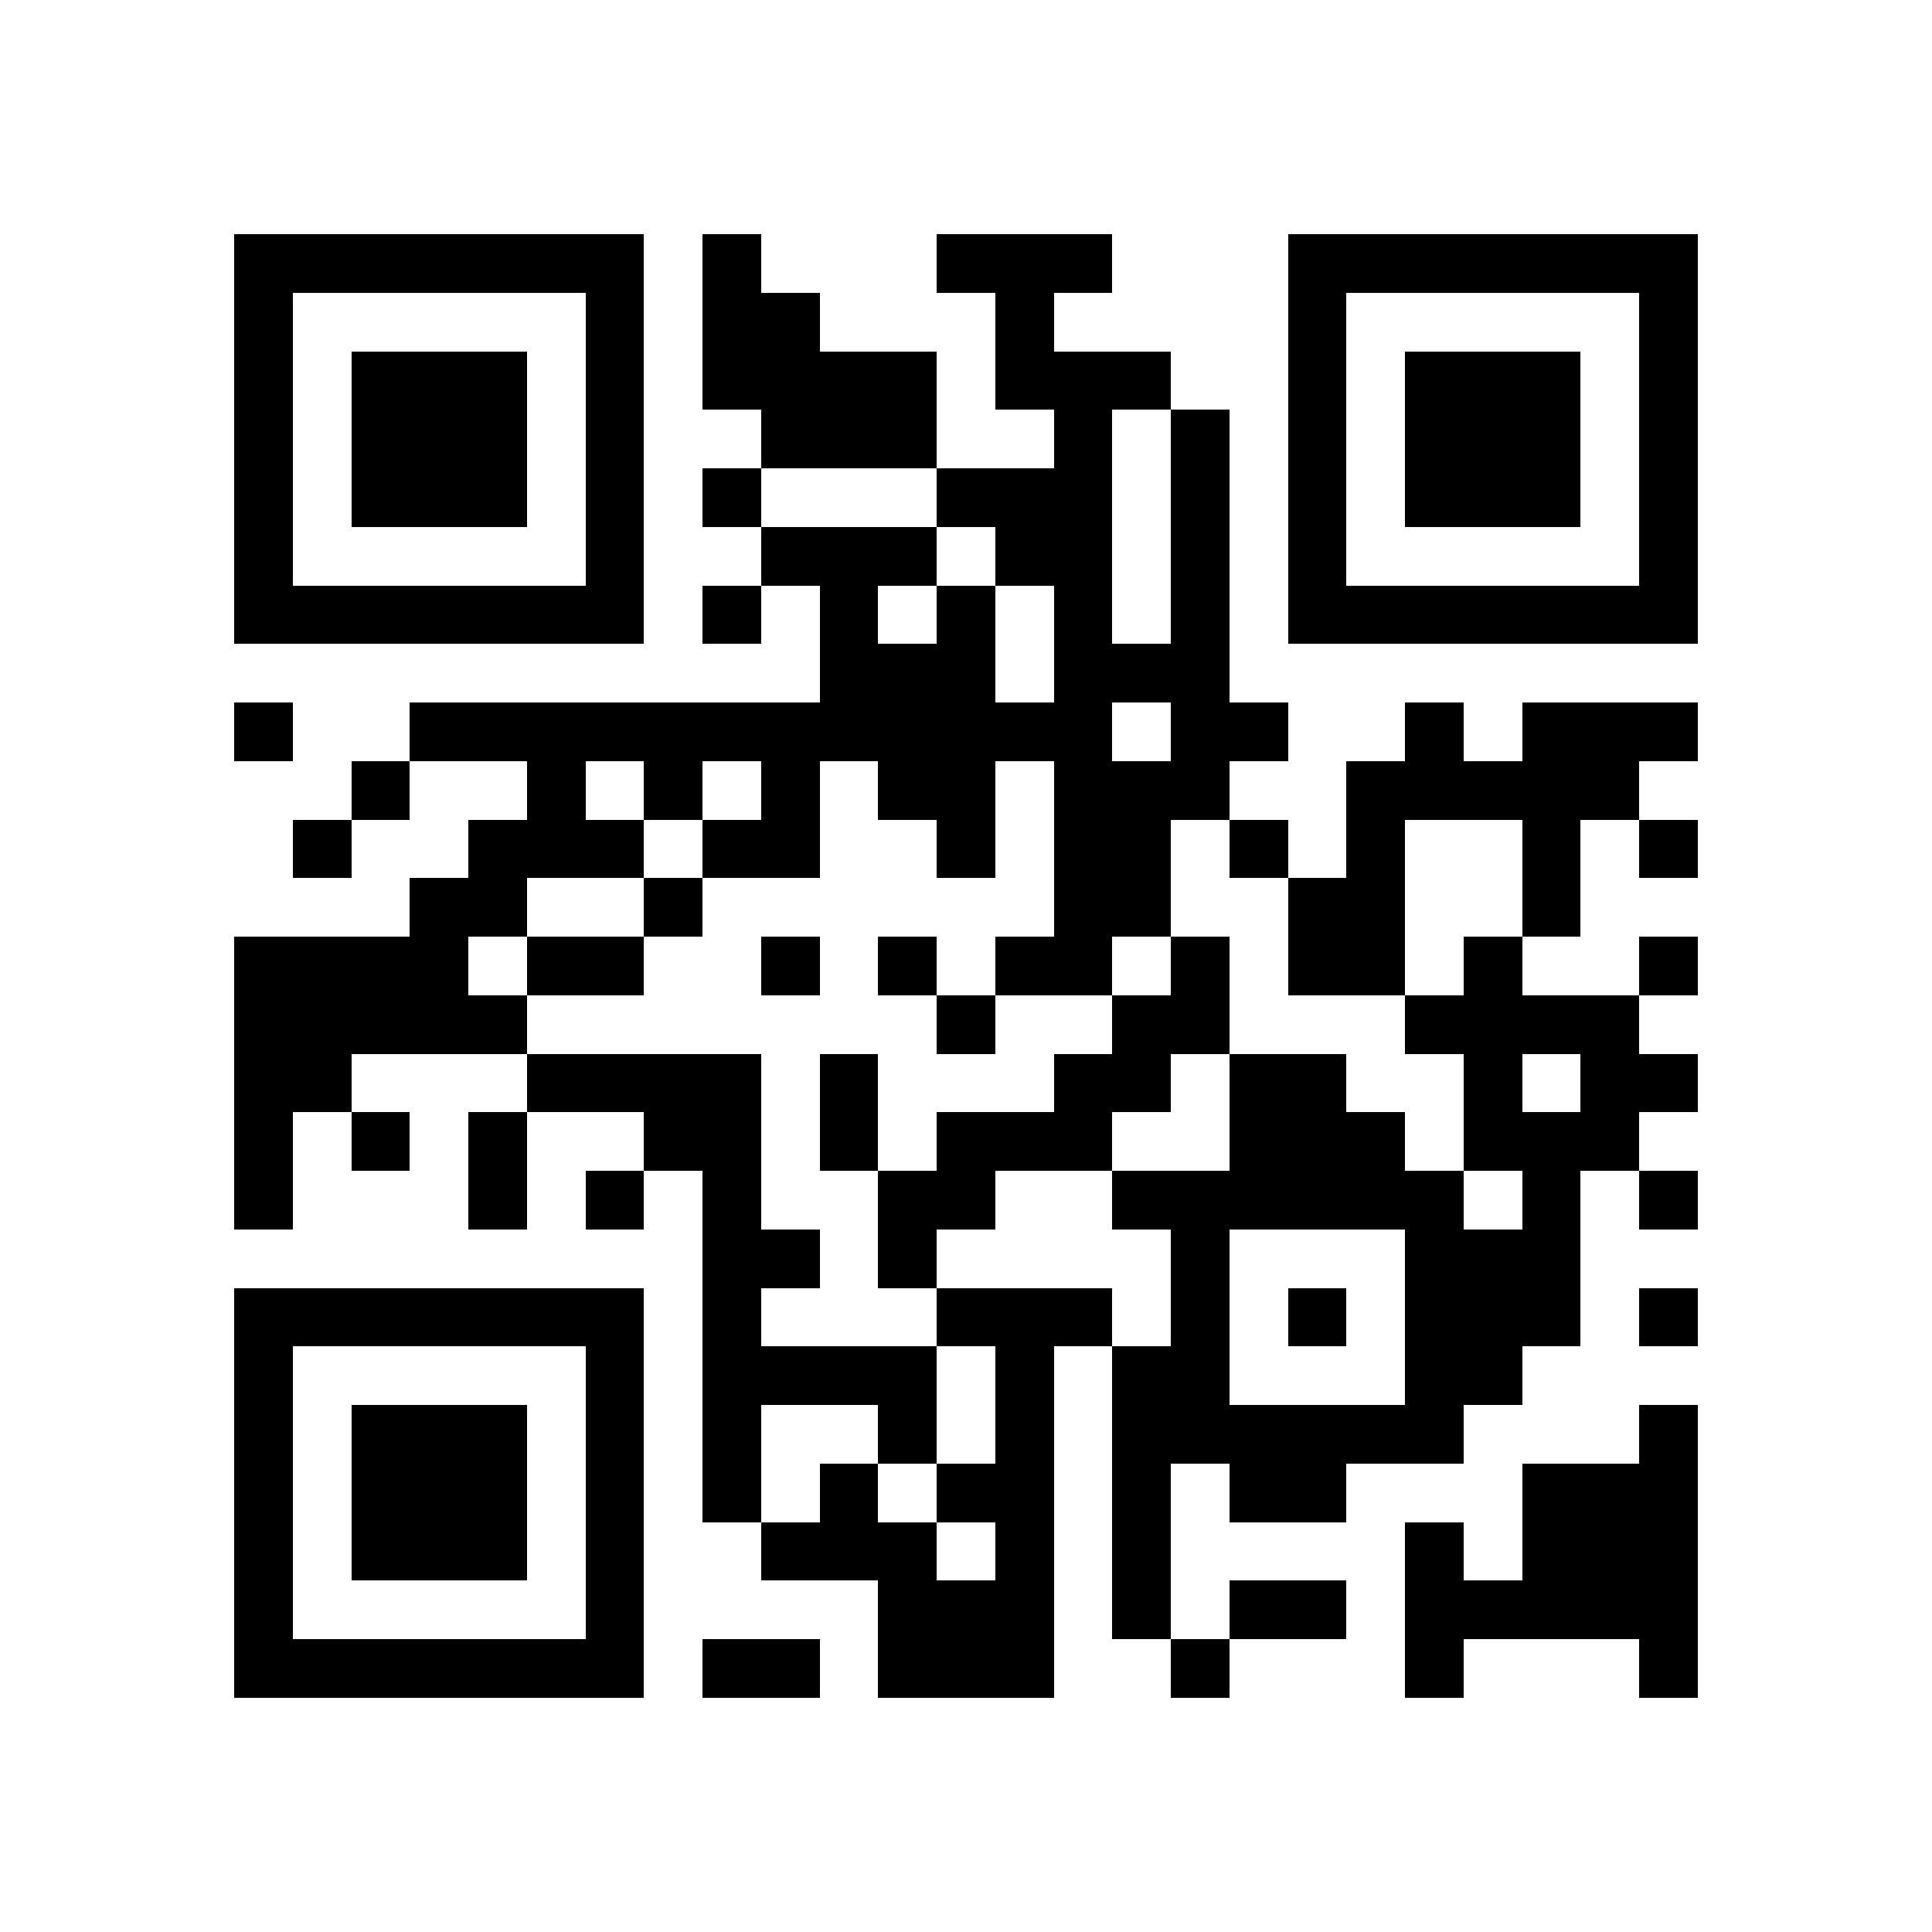 <?xml version="1.0" standalone="no"?>
<!DOCTYPE svg PUBLIC "-//W3C//DTD SVG 1.1//EN" "http://www.w3.org/Graphics/SVG/1.1/DTD/svg11.dtd">
<svg xmlns="http://www.w3.org/2000/svg" viewBox="0 0 33 33" shape-rendering="crispEdges" style="fill: rgb(255, 255, 255);" width="33" height="33"><path fill="#ffffff" d="M0 0h33v33H0z"/><path stroke="#000000" d="M4 4.5h7m1 0h1m3 0h3m3 0h7M4 5.5h1m5 0h1m1 0h2m3 0h1m4 0h1m5 0h1M4 6.5h1m1 0h3m1 0h1m1 0h4m1 0h3m2 0h1m1 0h3m1 0h1M4 7.5h1m1 0h3m1 0h1m2 0h3m2 0h1m1 0h1m1 0h1m1 0h3m1 0h1M4 8.5h1m1 0h3m1 0h1m1 0h1m3 0h3m1 0h1m1 0h1m1 0h3m1 0h1M4 9.5h1m5 0h1m2 0h3m1 0h2m1 0h1m1 0h1m5 0h1M4 10.5h7m1 0h1m1 0h1m1 0h1m1 0h1m1 0h1m1 0h7M14 11.5h3m1 0h3M4 12.5h1m2 0h12m1 0h2m2 0h1m1 0h3M6 13.5h1m2 0h1m1 0h1m1 0h1m1 0h2m1 0h3m2 0h5M5 14.5h1m2 0h3m1 0h2m2 0h1m1 0h2m1 0h1m1 0h1m2 0h1m1 0h1M7 15.5h2m2 0h1m6 0h2m2 0h2m2 0h1M4 16.5h4m1 0h2m2 0h1m1 0h1m1 0h2m1 0h1m1 0h2m1 0h1m2 0h1M4 17.5h5m7 0h1m2 0h2m3 0h4M4 18.5h2m3 0h4m1 0h1m3 0h2m1 0h2m2 0h1m1 0h2M4 19.5h1m1 0h1m1 0h1m2 0h2m1 0h1m1 0h3m2 0h3m1 0h3M4 20.5h1m3 0h1m1 0h1m1 0h1m2 0h2m2 0h6m1 0h1m1 0h1M12 21.5h2m1 0h1m4 0h1m3 0h3M4 22.5h7m1 0h1m3 0h3m1 0h1m1 0h1m1 0h3m1 0h1M4 23.5h1m5 0h1m1 0h4m1 0h1m1 0h2m3 0h2M4 24.5h1m1 0h3m1 0h1m1 0h1m2 0h1m1 0h1m1 0h6m3 0h1M4 25.5h1m1 0h3m1 0h1m1 0h1m1 0h1m1 0h2m1 0h1m1 0h2m3 0h3M4 26.5h1m1 0h3m1 0h1m2 0h3m1 0h1m1 0h1m4 0h1m1 0h3M4 27.5h1m5 0h1m4 0h3m1 0h1m1 0h2m1 0h5M4 28.5h7m1 0h2m1 0h3m2 0h1m3 0h1m3 0h1"/></svg>